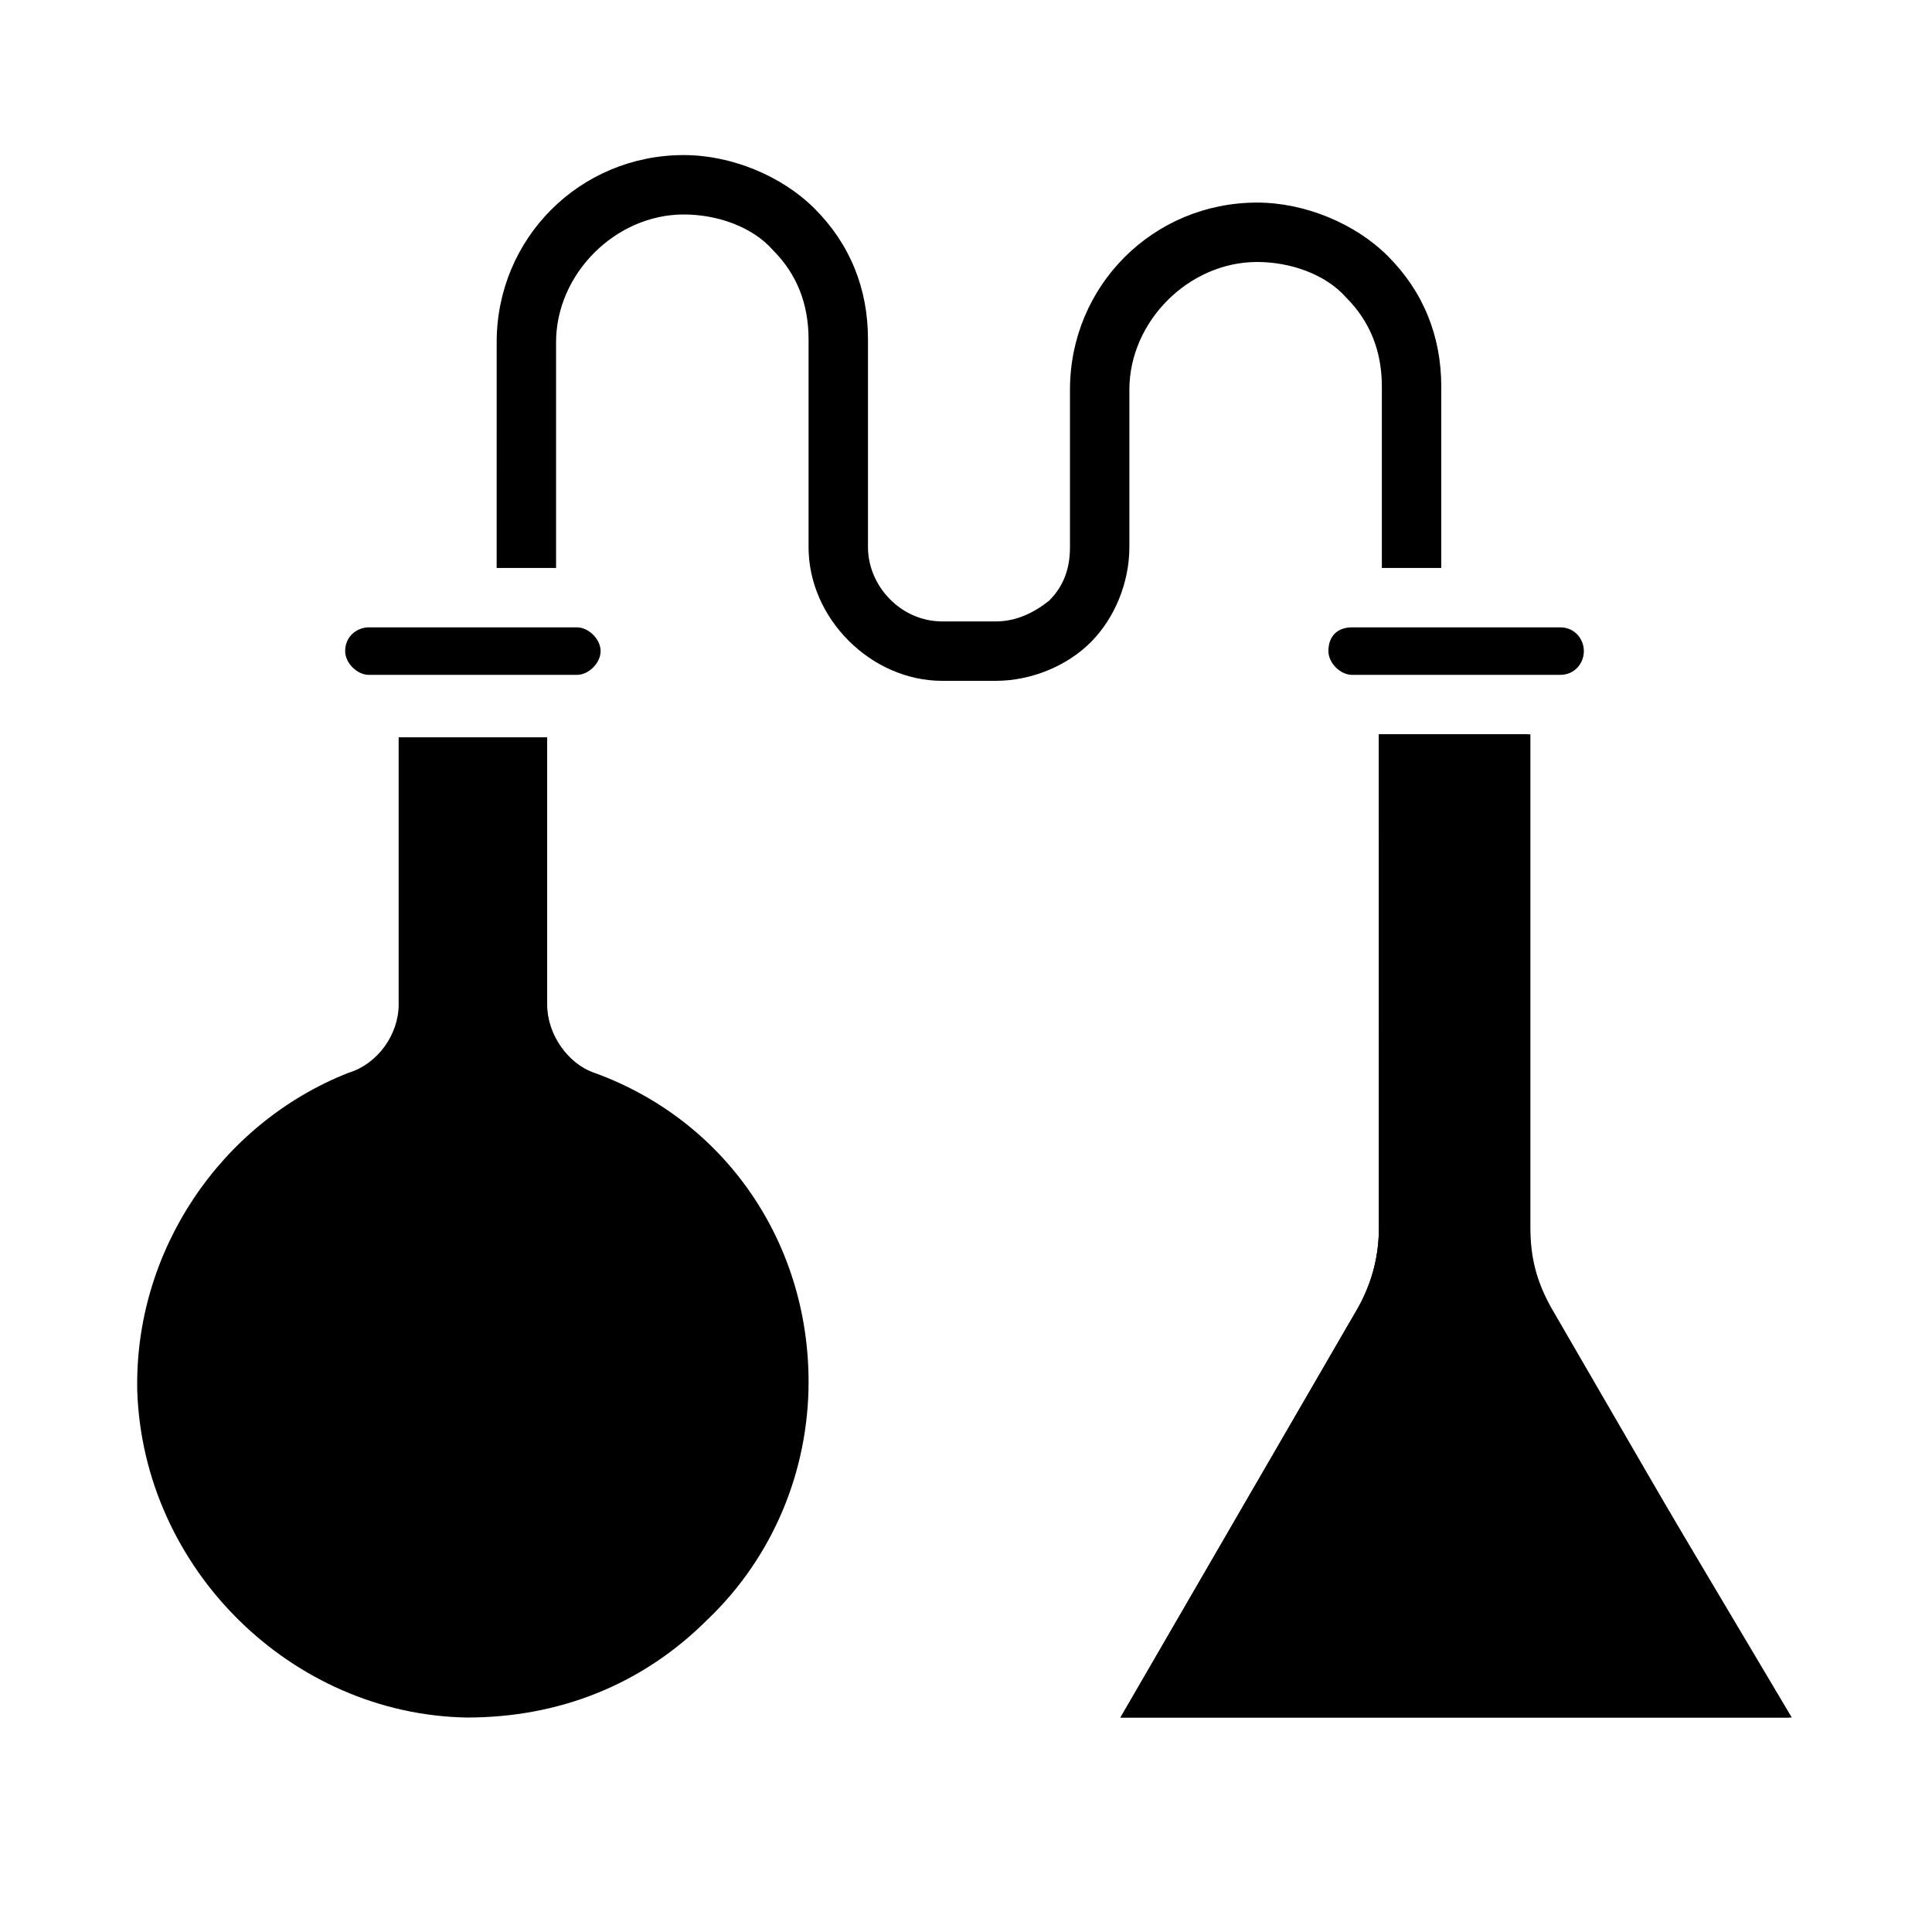 <?xml version="1.0" encoding="UTF-8"?>
<!-- Uploaded to: ICON Repo, www.svgrepo.com, Generator: ICON Repo Mixer Tools -->
<svg fill="#000000" width="800px" height="800px" version="1.1" viewBox="144 144 512 512" xmlns="http://www.w3.org/2000/svg">
 <g>
  <path d="m303.17 316.55c0 3.148-3.148 6.297-6.297 6.297h-55.105c-3.148 0-6.297-3.148-6.297-6.297 0-3.938 3.148-6.297 6.297-6.297h55.105c3.148 0 6.297 3.148 6.297 6.297z"/>
  <path d="m358.28 510.21c0 23.617-9.445 46.445-26.766 62.977-17.32 17.32-39.359 25.977-63.762 25.977-46.445-0.789-85.805-39.359-87.379-86.594-0.789-37 22.043-70.848 55.891-84.23 7.871-2.363 13.383-10.234 13.383-18.105v-70.848h39.359v70.848c0 7.871 5.512 15.742 12.594 18.105 34.637 12.598 56.68 44.871 56.68 81.871z"/>
  <path d="m563.74 316.55c0 3.148-2.363 6.297-6.297 6.297h-55.105c-3.148 0-6.297-3.148-6.297-6.297 0-3.938 2.363-6.297 6.297-6.297h55.105c3.934 0 6.297 3.148 6.297 6.297z"/>
  <path d="m618.84 599.16h-177.91l62.977-108.63c3.938-7.086 5.512-14.168 5.512-21.254l-0.004-130.68h39.359v130.68c0 7.871 1.574 14.168 5.512 21.254z"/>
  <path d="m549.57 338.6v130.68c0 7.871 1.574 14.168 5.512 21.254l62.977 108.63h-177.12l62.977-108.63c3.938-7.086 5.512-14.168 5.512-21.254l-0.004-130.68z"/>
  <path d="m525.95 246.49v48.02h-15.742v-48.02c0-9.445-3.148-17.32-9.445-23.617-5.512-6.297-14.957-9.445-23.617-9.445-18.105 0-33.852 15.742-33.852 33.852v41.723c0 9.445-3.938 18.895-10.234 25.191-6.297 6.297-15.742 10.234-25.191 10.234h-14.168c-18.895 0-35.426-16.531-35.426-35.426v-55.105c0-9.445-3.148-17.32-9.445-23.617-5.512-6.297-14.957-9.445-23.617-9.445-18.105 0-33.852 15.742-33.852 33.852v59.828h-15.742l0.004-59.828c0-27.551 22.043-49.594 49.594-49.594 12.594 0 25.977 5.512 34.637 14.168 9.445 9.445 14.168 21.254 14.168 34.637v55.105c0 10.234 8.66 19.68 19.68 19.68h14.172c5.512 0 10.234-2.363 14.168-5.512 3.938-3.938 5.512-8.66 5.512-14.168v-41.723c0-27.551 22.043-49.594 49.594-49.594 12.594 0 25.977 5.512 34.637 14.168 9.445 9.449 14.168 21.258 14.168 34.637z"/>
 </g>
</svg>